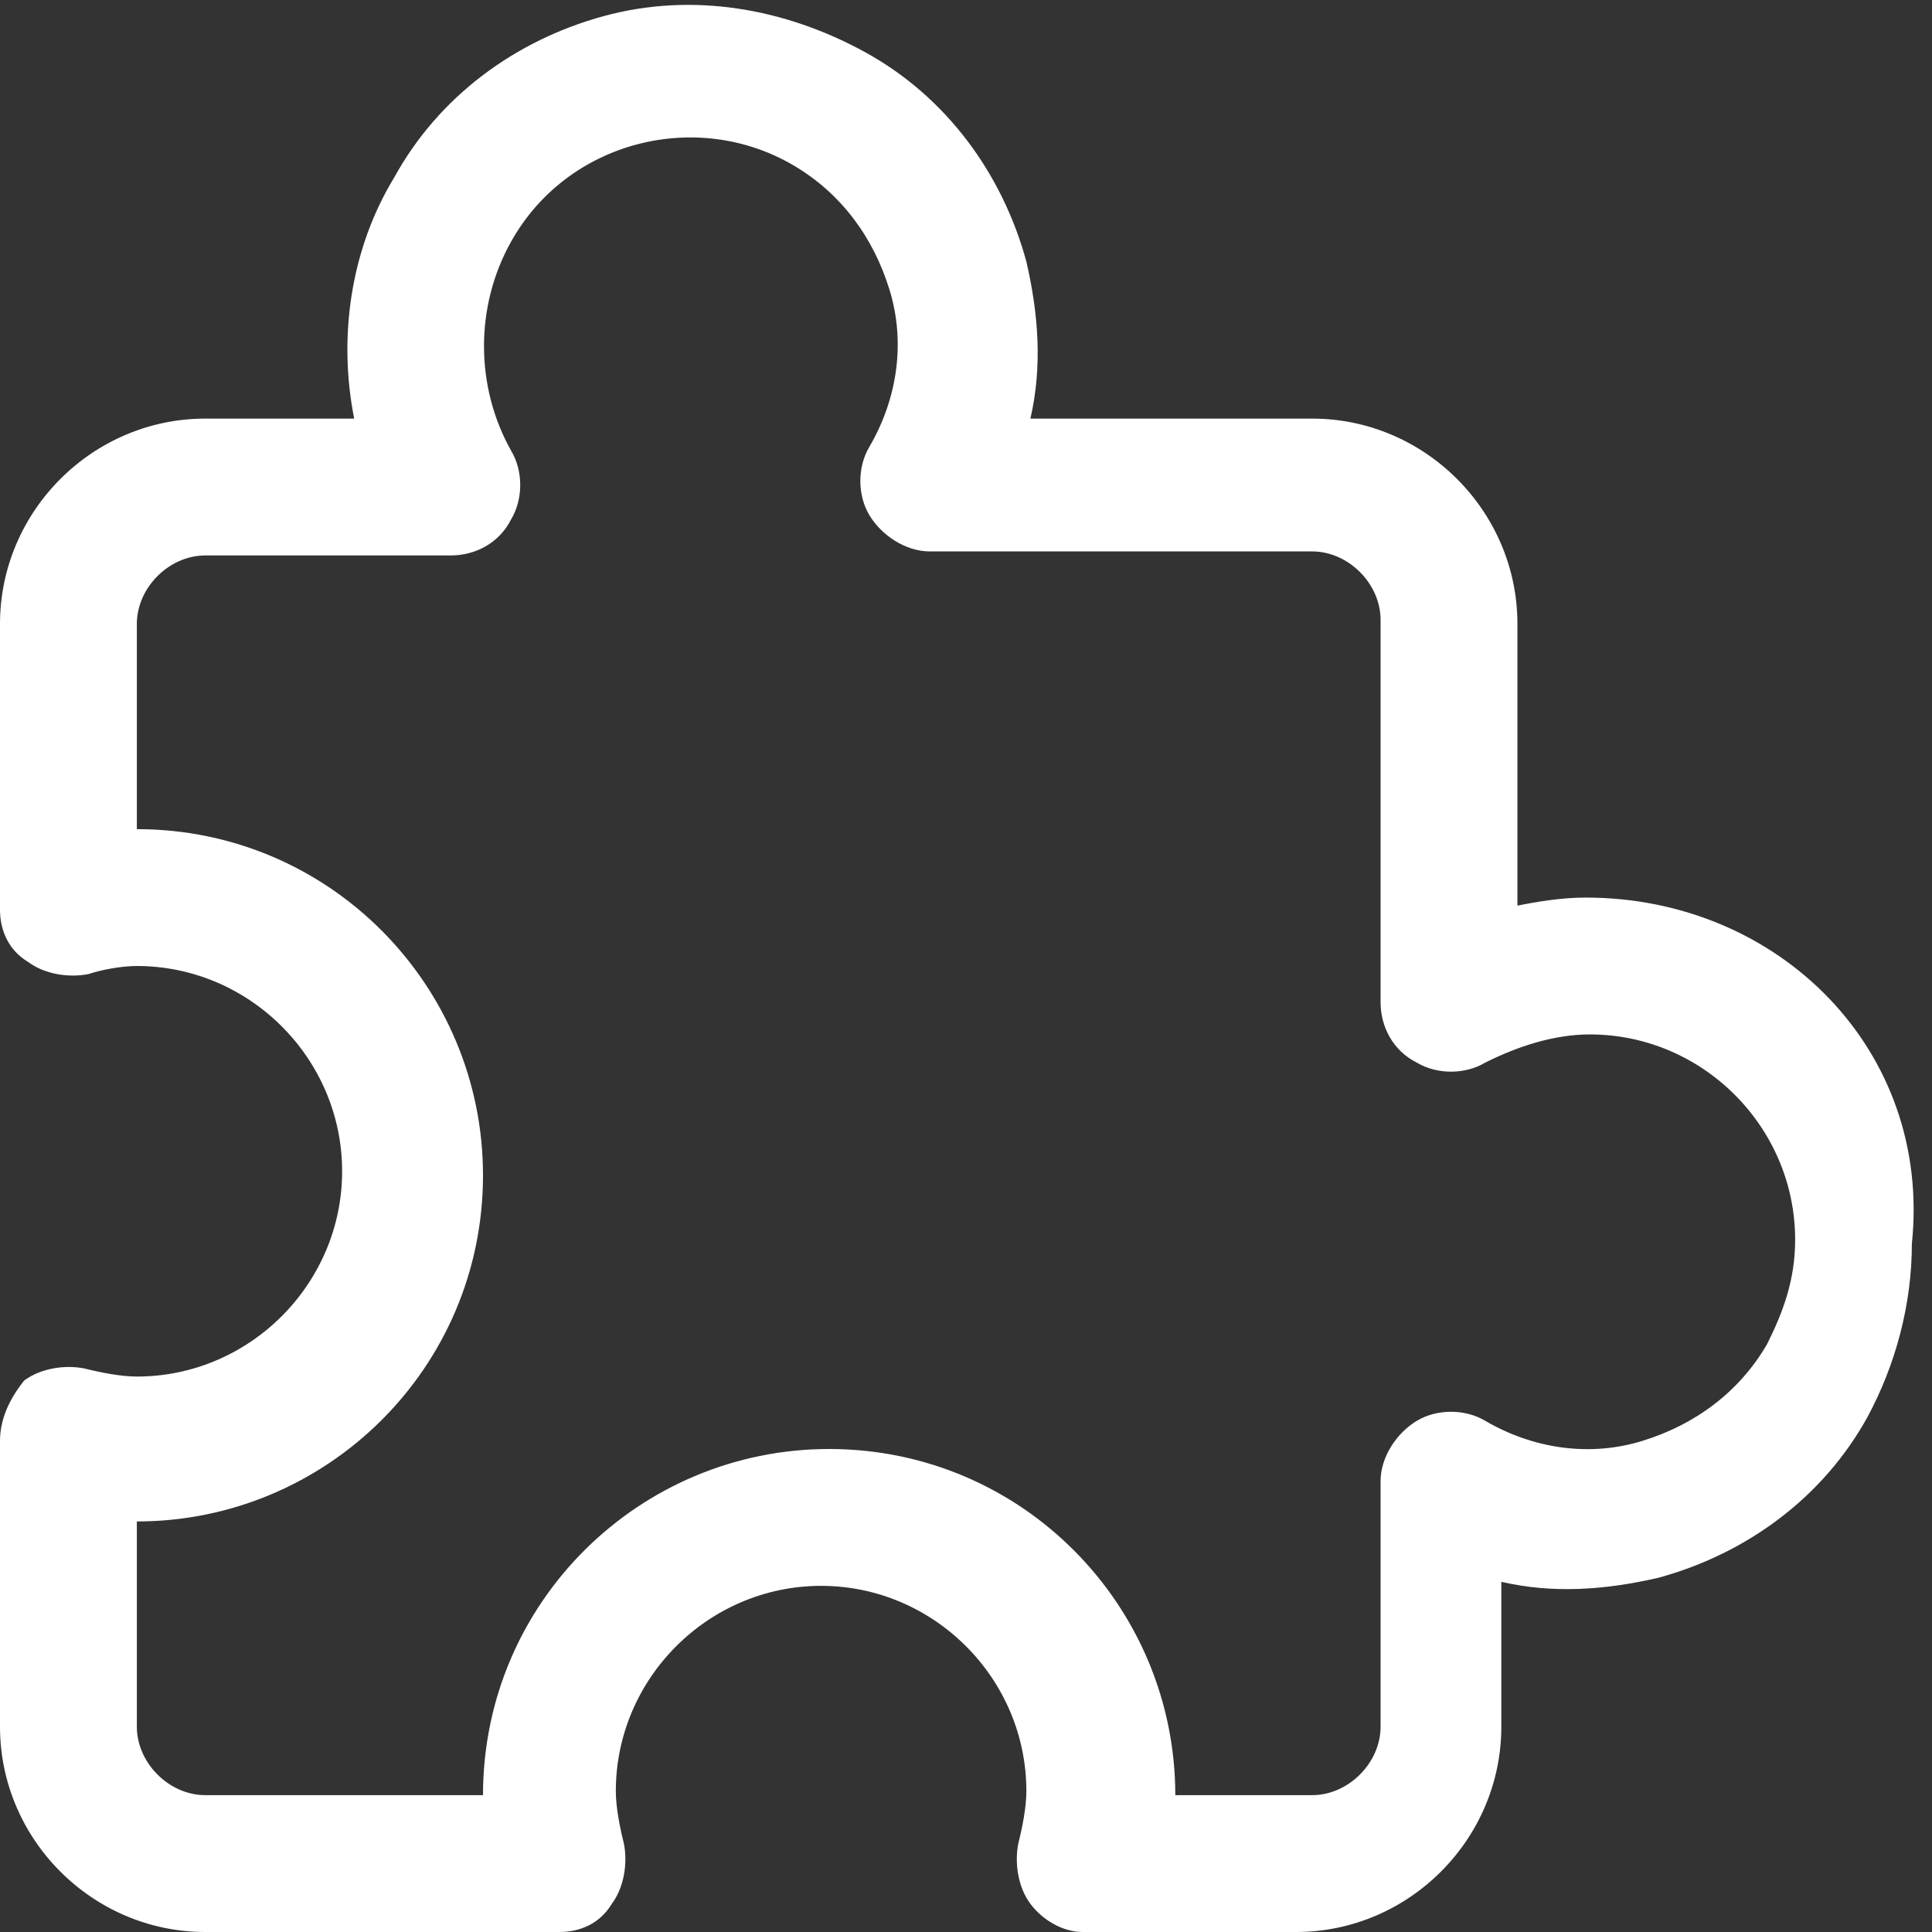 <?xml version="1.0" encoding="UTF-8"?>
<!-- Generator: Adobe Illustrator 27.0.1, SVG Export Plug-In . SVG Version: 6.00 Build 0)  -->
<svg xmlns="http://www.w3.org/2000/svg" xmlns:xlink="http://www.w3.org/1999/xlink" version="1.1" id="Layer_1" x="0px" y="0px" viewBox="0 0 2400 2400" style="enable-background:new 0 0 2400 2400;" xml:space="preserve">
<rect x="0" y="0" width="2400" height="2400" fill="#333333" stroke="none"/>
<style type="text/css">
	.st0{fill:#FFFFFF;}
</style>
<path class="st0" d="M1970,1115c-30,0-60,5-85,10V775c0-140-115-255-255-255h-350c15-65,10-130-5-195c-30-110-100-205-200-260  S860-10,750,20S545,120,490,220c-55,90-70,200-50,300H255C115,520,0,635,0,775v355c0,25,10,50,35,65c20,15,50,20,75,15  c15-5,40-10,60-10c140,0,255,115,255,255s-115,255-255,255c-20,0-45-5-65-10c-25-5-55,0-75,15c-20,25-30,50-30,75v355  c0,140,115,255,255,255h440c25,0,50-10,65-35c15-20,20-50,15-75c-5-20-10-45-10-65c0-140,115-255,255-255s255,115,255,255  c0,20-5,45-10,65c-5,25,0,55,15,75c15,20,40,35,65,35h265c140,0,255-115,255-255v-180c65,15,130,10,195-5c110-30,205-100,260-200  c35-65,55-140,55-215C2400,1305,2210,1115,1970,1115L1970,1115z M2195,1670c-35,60-90,100-155,120c-65,20-135,10-195-25  c-25-15-60-15-85,0c-25,15-45,45-45,75v305c0,45-40,85-85,85h-170c0-235-190-430-430-430c-235,0-430,190-430,430H255  c-45,0-85-40-85-85v-255c235,0,430-190,430-430c0-235-190-430-430-430V775c0-45,40-85,85-85h305c30,0,60-15,75-45c15-25,15-60,0-85  c-45-80-45-180,0-260c70-125,230-165,350-95c60,35,100,90,120,155c20,65,10,135-25,195c-15,25-15,60,0,85c15,25,45,45,75,45h475  c45,0,85,40,85,85v475c0,30,15,60,45,75c25,15,60,15,85,0c40-20,85-35,130-35c140,0,255,115,255,255C2230,1590,2215,1630,2195,1670  L2195,1670z"></path>
</svg>
